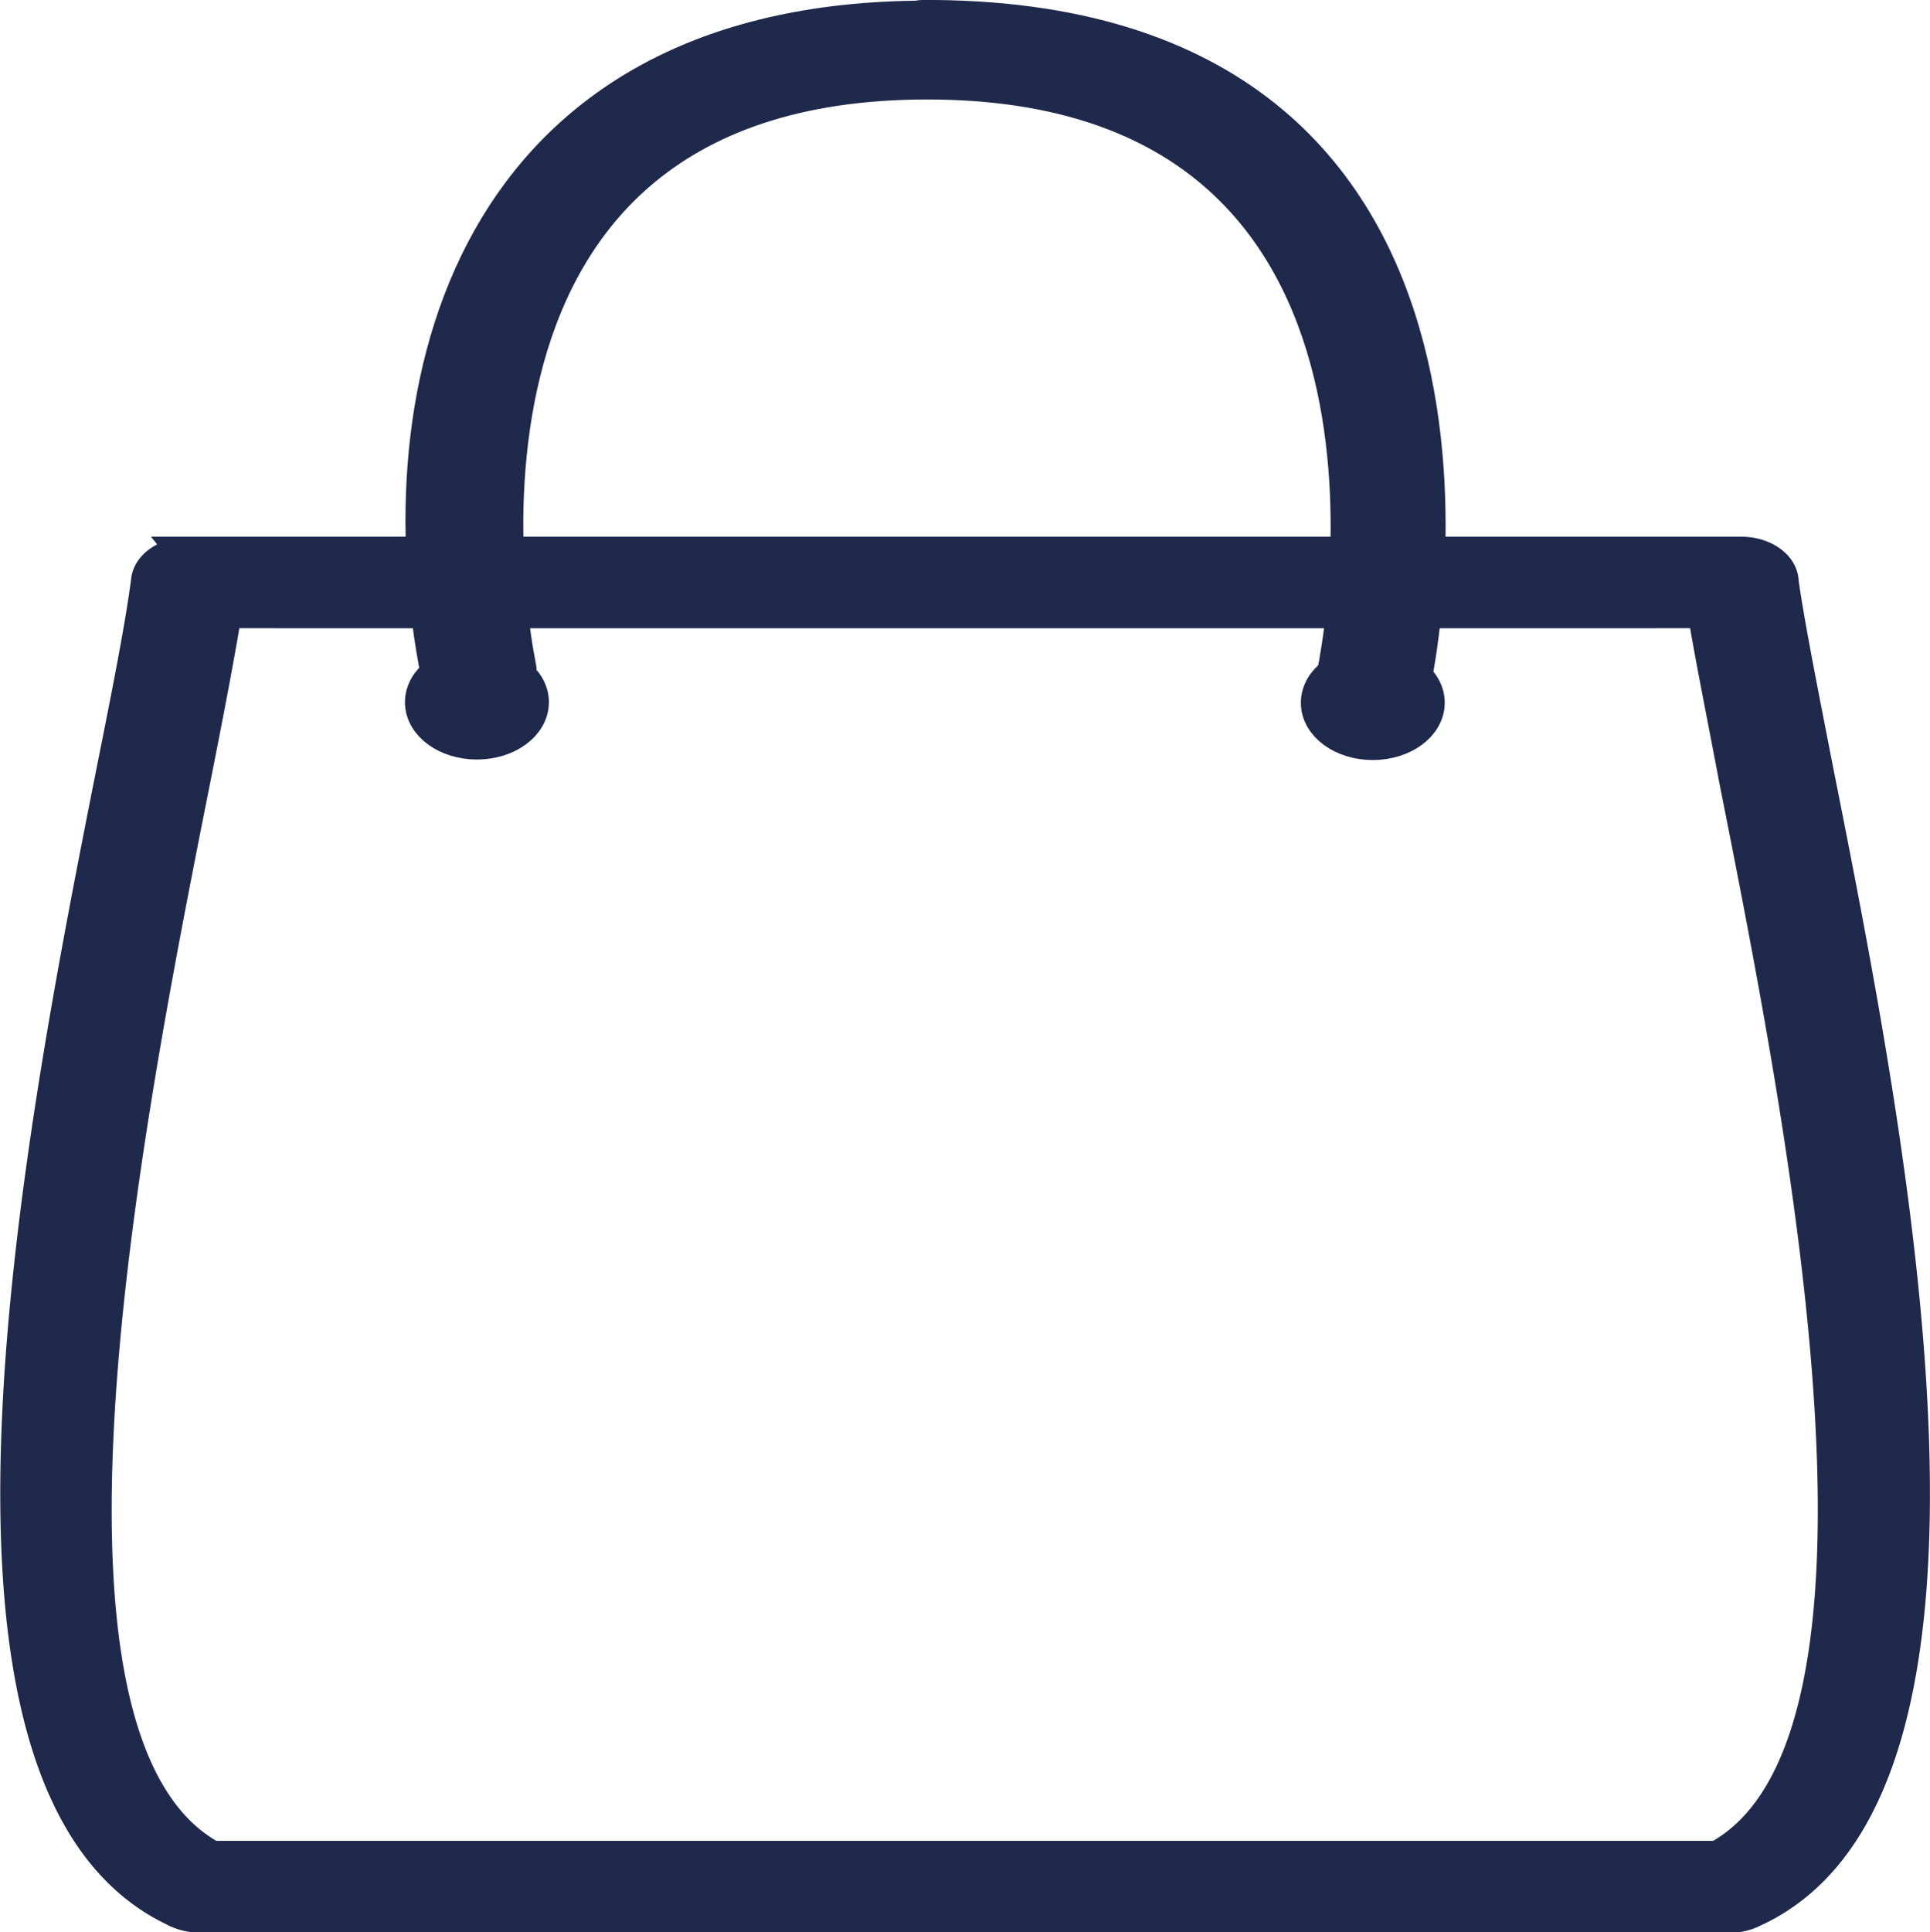 <svg id="Layer_1" data-name="Layer 1" xmlns="http://www.w3.org/2000/svg" viewBox="0 0 271.09 271.35"><defs><style>.cls-1,.cls-2{fill:#1e294c;stroke:#1e294c;stroke-miterlimit:10;stroke-width:5px;}.cls-2{fill-rule:evenodd;}</style></defs><path class="cls-1" d="M27.76,186.67H245.92c3.09,0,5.56,1.79,5.56,3.92.88,6.16,2.73,15.42,4.88,26.44,10.34,52,28.38,143.18-9,160h0a6.71,6.71,0,0,1-3,.67h-215a7.59,7.59,0,0,1-3.61-.94c-36.47-17.58-18.63-108-8.39-159.68,2.25-11.22,4.1-20.62,4.88-26.77h0c.25-2,2.65-3.56,5.56-3.59Zm109.13,7.85H32.83c-1,6.15-2.54,14.19-4.39,23.52-9.85,49.55-26.92,135.88,2.63,151.77H242.61c29.55-15.89,12.48-102.22,2.63-151.77-1.75-9.33-3.41-17.37-4.39-23.52Z" transform="translate(-1.33 -108.8)"/><path class="cls-1" d="M63,203.61c.3,2.31,3.11,4,6.27,3.78h.17c3.17-.53,5.23-2.78,4.68-5.12-.1-.28-17.36-82,57.44-82h0c-3-.32-5.1-2.22-5-4.4-.11-2.17,2-4.07,4.87-4.48-64,0-76.55,51.77-68.46,92.3Zm68.46-92.31h1.27c86.7.86,67.3,92.1,67.3,92.31-.3,2.31-3.11,4-6.27,3.78h-.17c-3.14-.56-5.14-2.8-4.58-5.12,0-.28,17.26-82-57.45-82h0c-7.31,0-7.51-8.74-.29-9Z" transform="translate(-1.33 -108.8)"/><ellipse class="cls-1" cx="66.99" cy="98.61" rx="7.61" ry="5.55"/><path class="cls-2" d="M194.15,201.94c4.21,0,7.61,2.48,7.61,5.54s-3.4,5.55-7.61,5.55-7.6-2.48-7.6-5.55S190,201.94,194.15,201.94Z" transform="translate(-1.33 -108.8)"/></svg>